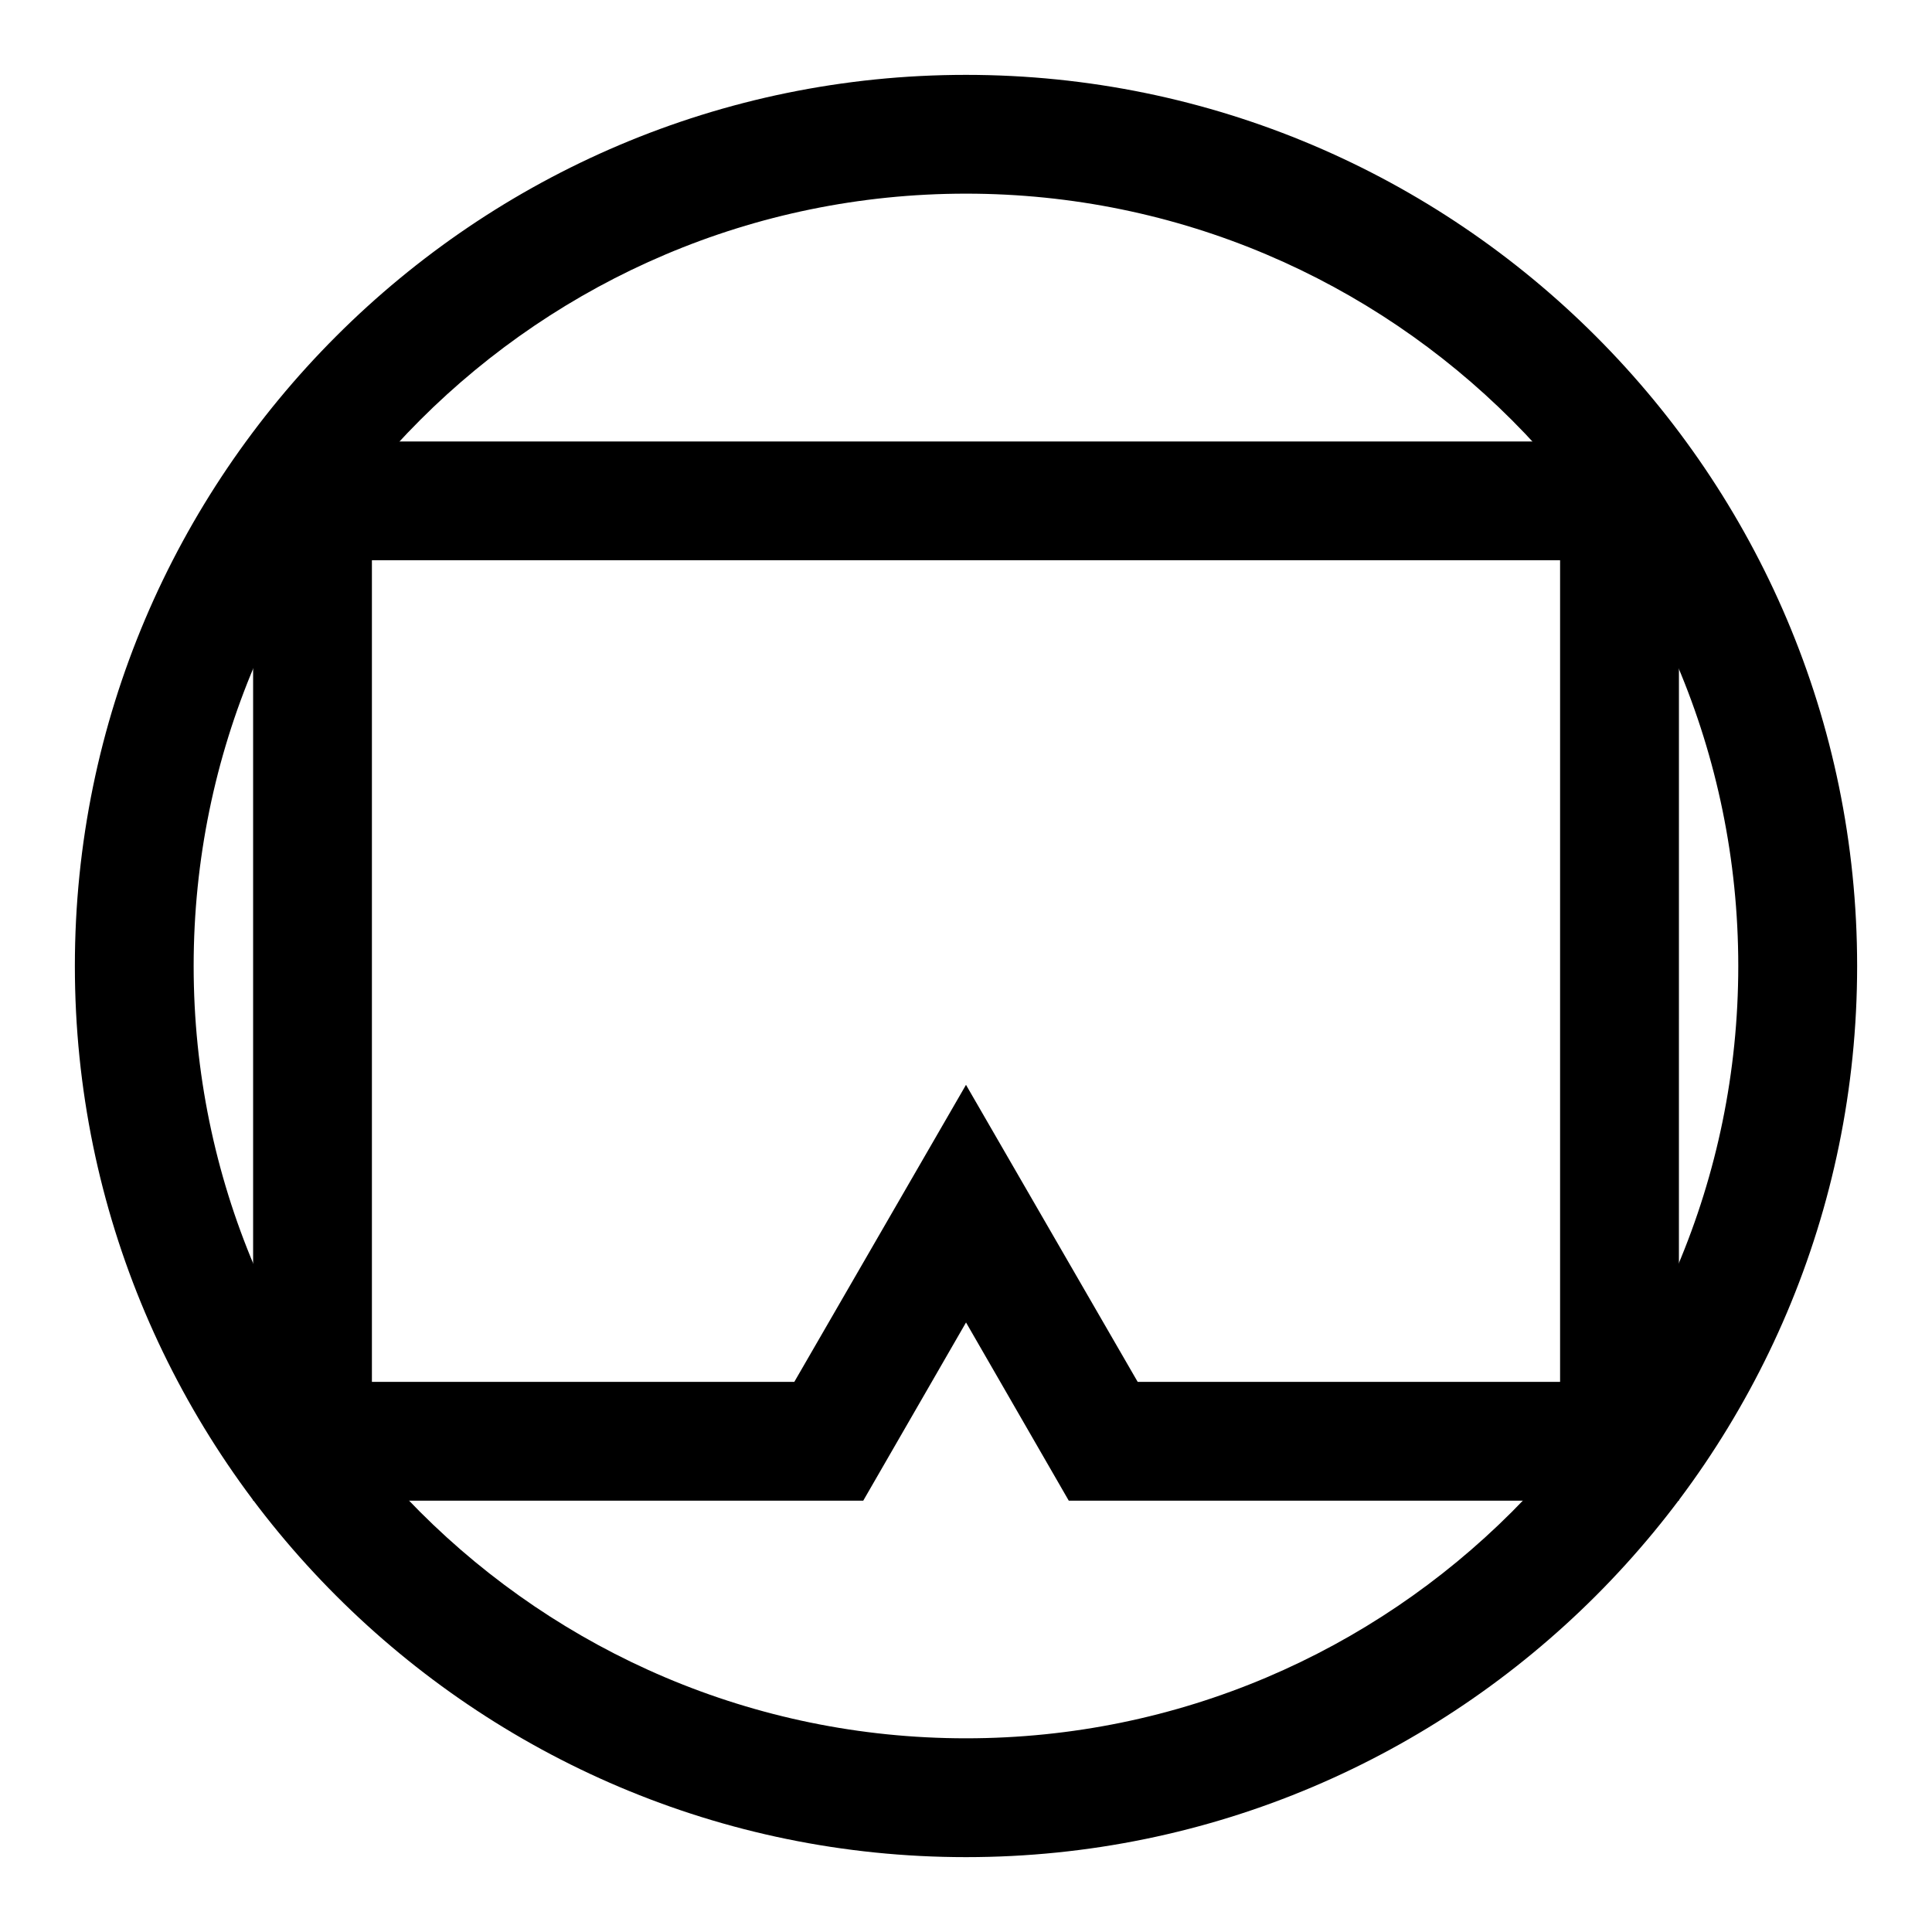 <?xml version="1.0" encoding="UTF-8"?>
<!-- Uploaded to: SVG Repo, www.svgrepo.com, Generator: SVG Repo Mixer Tools -->
<svg fill="#000000" width="800px" height="800px" version="1.1" viewBox="144 144 512 512" xmlns="http://www.w3.org/2000/svg">
 <g>
  <path d="m588.93 541.7h-161.69l-27.234-47.234-27.238 47.23-161.69 0.004v-280.71h377.86zm-143.43-31.488h111.94v-217.74h-314.88v217.74h111.94l45.5-78.719z"/>
  <path d="m400 636.16c-130.2 0-236.16-105.96-236.16-236.16s105.96-236.16 236.16-236.16 236.16 105.96 236.16 236.16c0 130.21-105.96 236.16-236.16 236.16zm0-440.84c-112.89 0-204.68 91.789-204.68 204.68s91.789 204.67 204.67 204.67c112.89 0 204.67-91.789 204.67-204.67 0.004-112.89-91.785-204.68-204.67-204.68z"/>
 </g>
</svg>